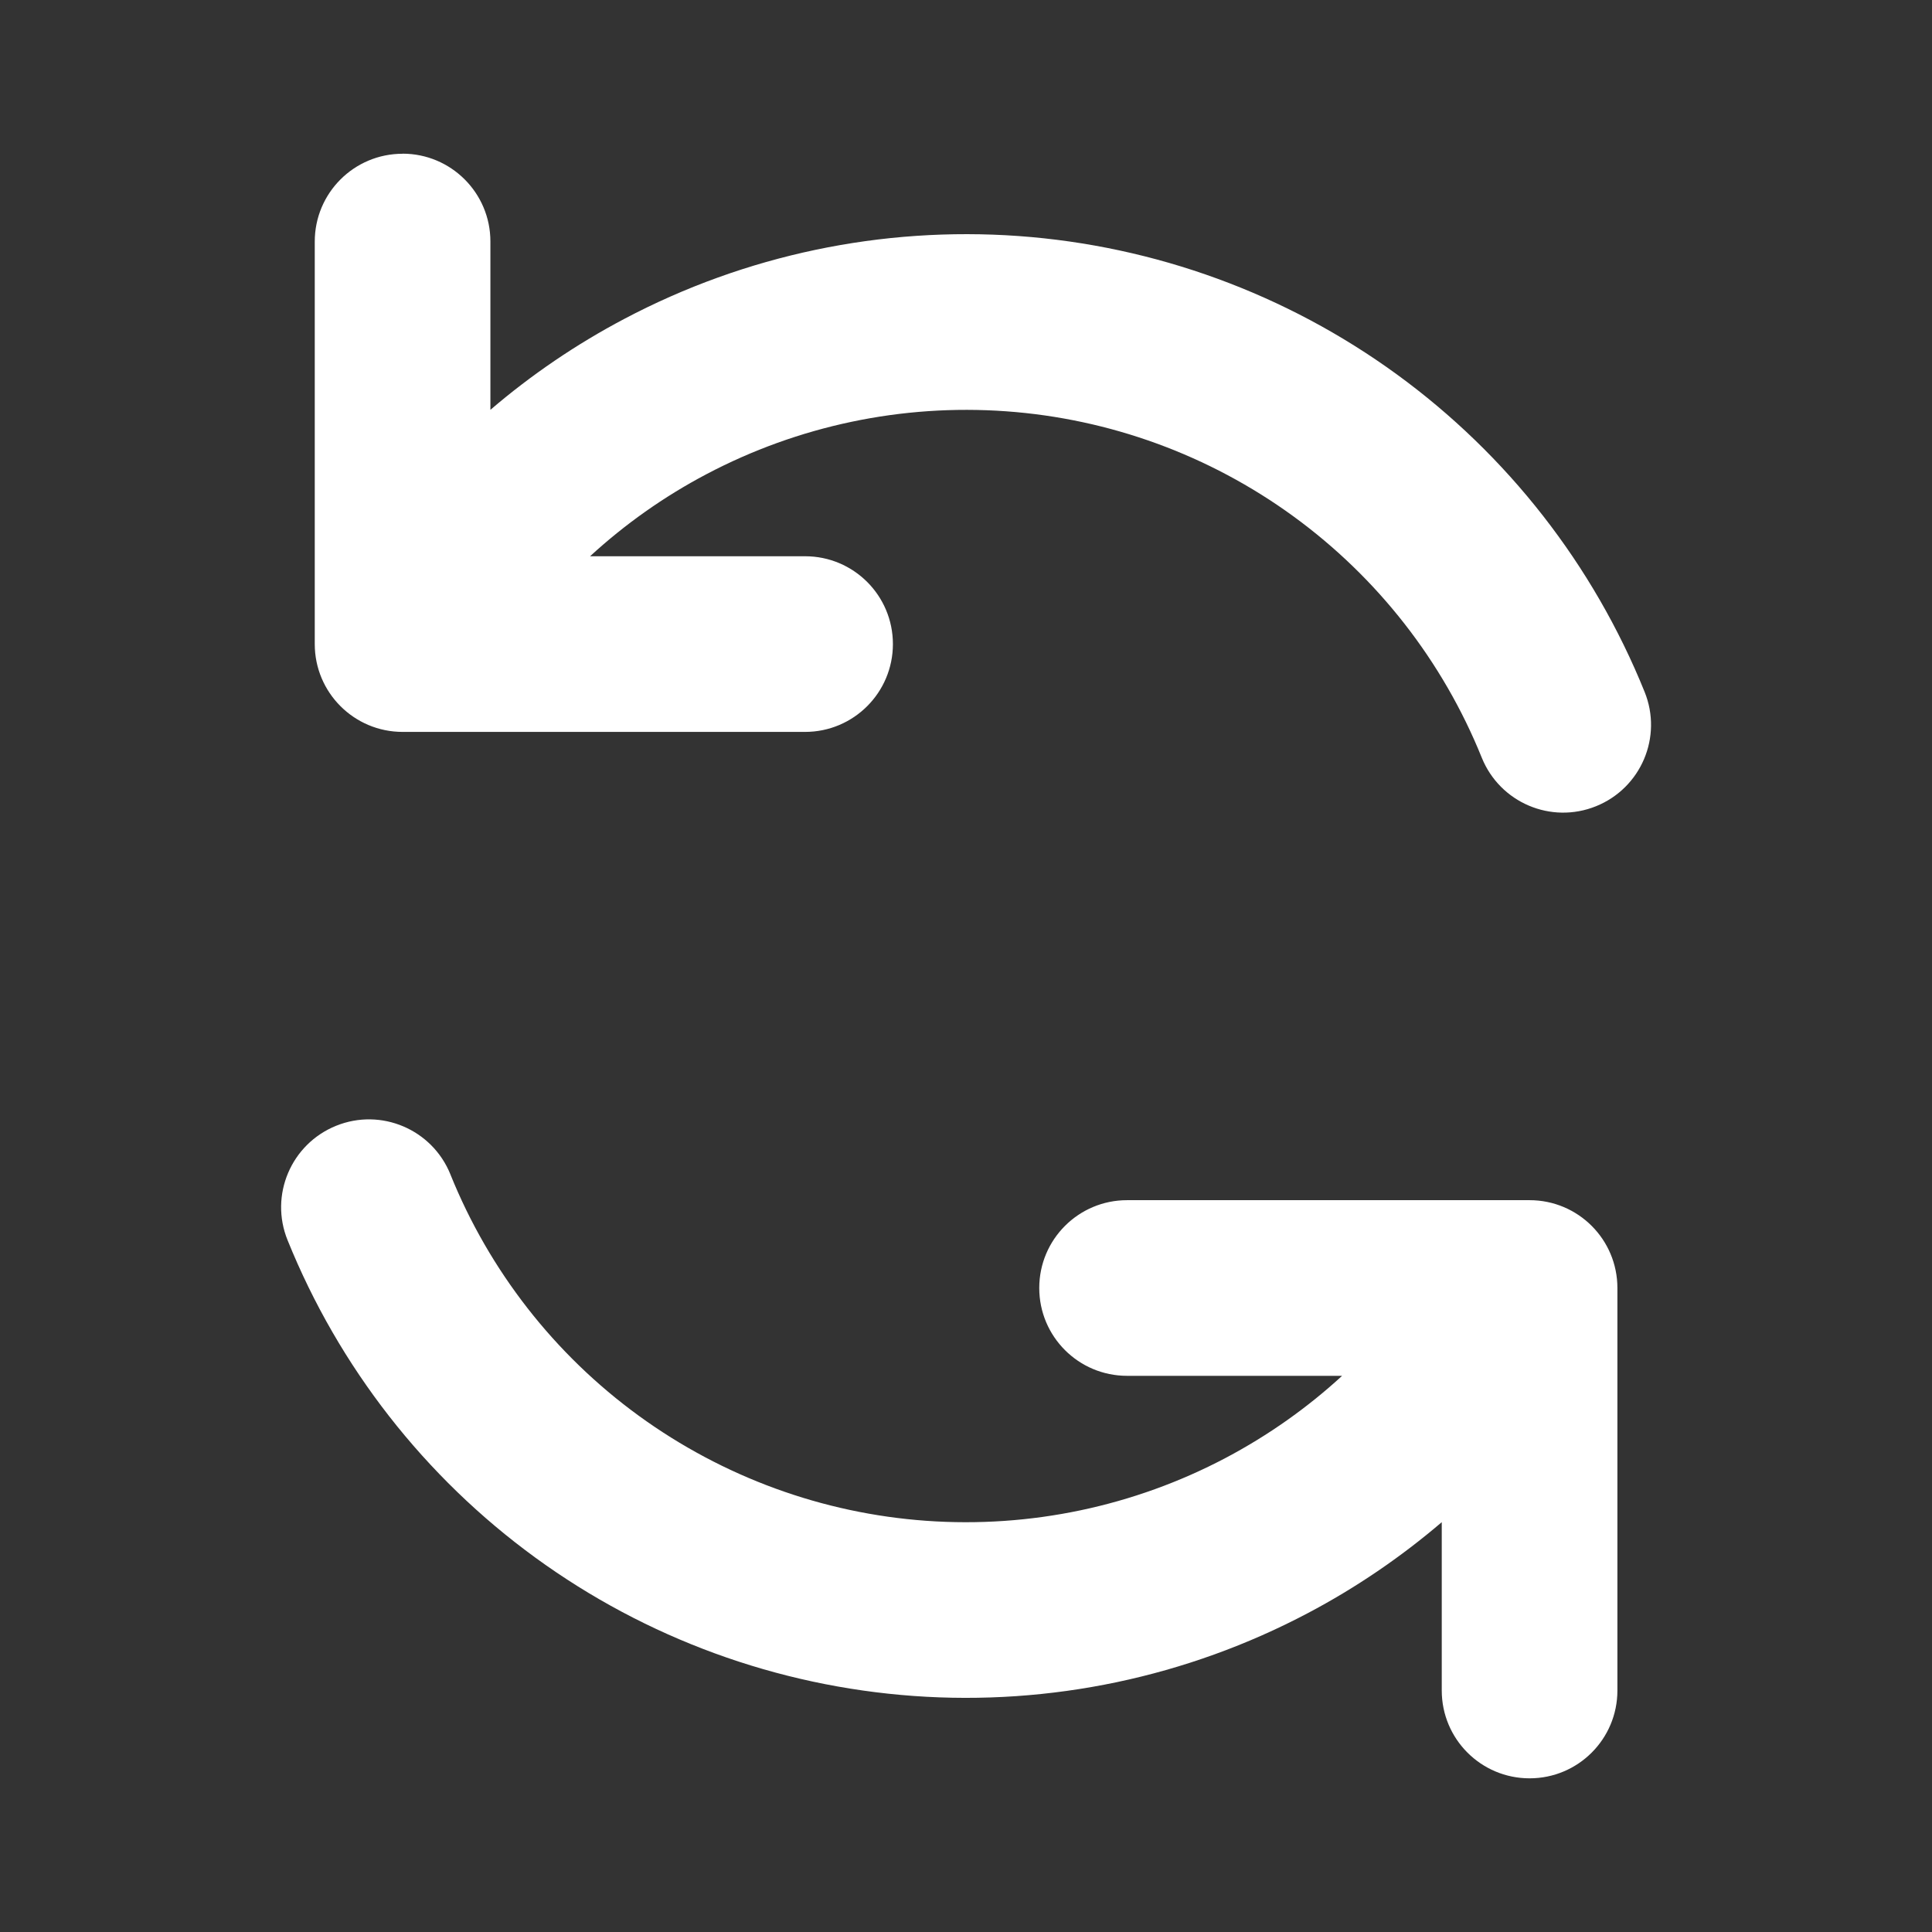 <svg fill="none" height="24" viewBox="0 0 24 24" width="24" xmlns="http://www.w3.org/2000/svg"><rect x="0" y="0" width="24" height="24" fill="#333333" stroke="none"/><path clip-rule="evenodd" d="m5.001 1.909c.602 0 1.091.488 1.091 1.091v2.091c.508-.435 1.065-.814 1.662-1.129 1.504-.795 3.2-1.151 4.897-1.03 1.696.122 3.325.717 4.7 1.718 1.375 1.001 2.442 2.368 3.079 3.945.226.559-.044 1.194-.603 1.42-.559.226-1.194-.044-1.42-.603-.484-1.199-1.295-2.237-2.34-2.998s-2.283-1.213-3.572-1.305-2.579.179-3.722.783c-.525.277-1.01.62-1.443 1.018h2.671c.603 0 1.091.488 1.091 1.091 0 .602-.488 1.091-1.091 1.091h-5c-.602 0-1.091-.488-1.091-1.091v-5c0-.603.488-1.091 1.091-1.091zm.594 12.679c-.226-.559-.862-.829-1.42-.603-.559.226-.829.862-.603 1.42.637 1.577 1.704 2.944 3.079 3.945s3.003 1.596 4.7 1.718c1.696.122 3.393-.235 4.897-1.03.597-.315 1.154-.695 1.662-1.129v2.091c0 .603.488 1.091 1.091 1.091s1.091-.488 1.091-1.091v-5c0-.603-.488-1.091-1.091-1.091h-5c-.603 0-1.091.488-1.091 1.091s.488 1.091 1.091 1.091h2.671c-.433.398-.918.74-1.443 1.018-1.143.604-2.432.875-3.722.783-1.289-.092-2.527-.545-3.572-1.305s-1.856-1.799-2.34-2.998z" fill="#fff" fill-rule="evenodd"/></svg>